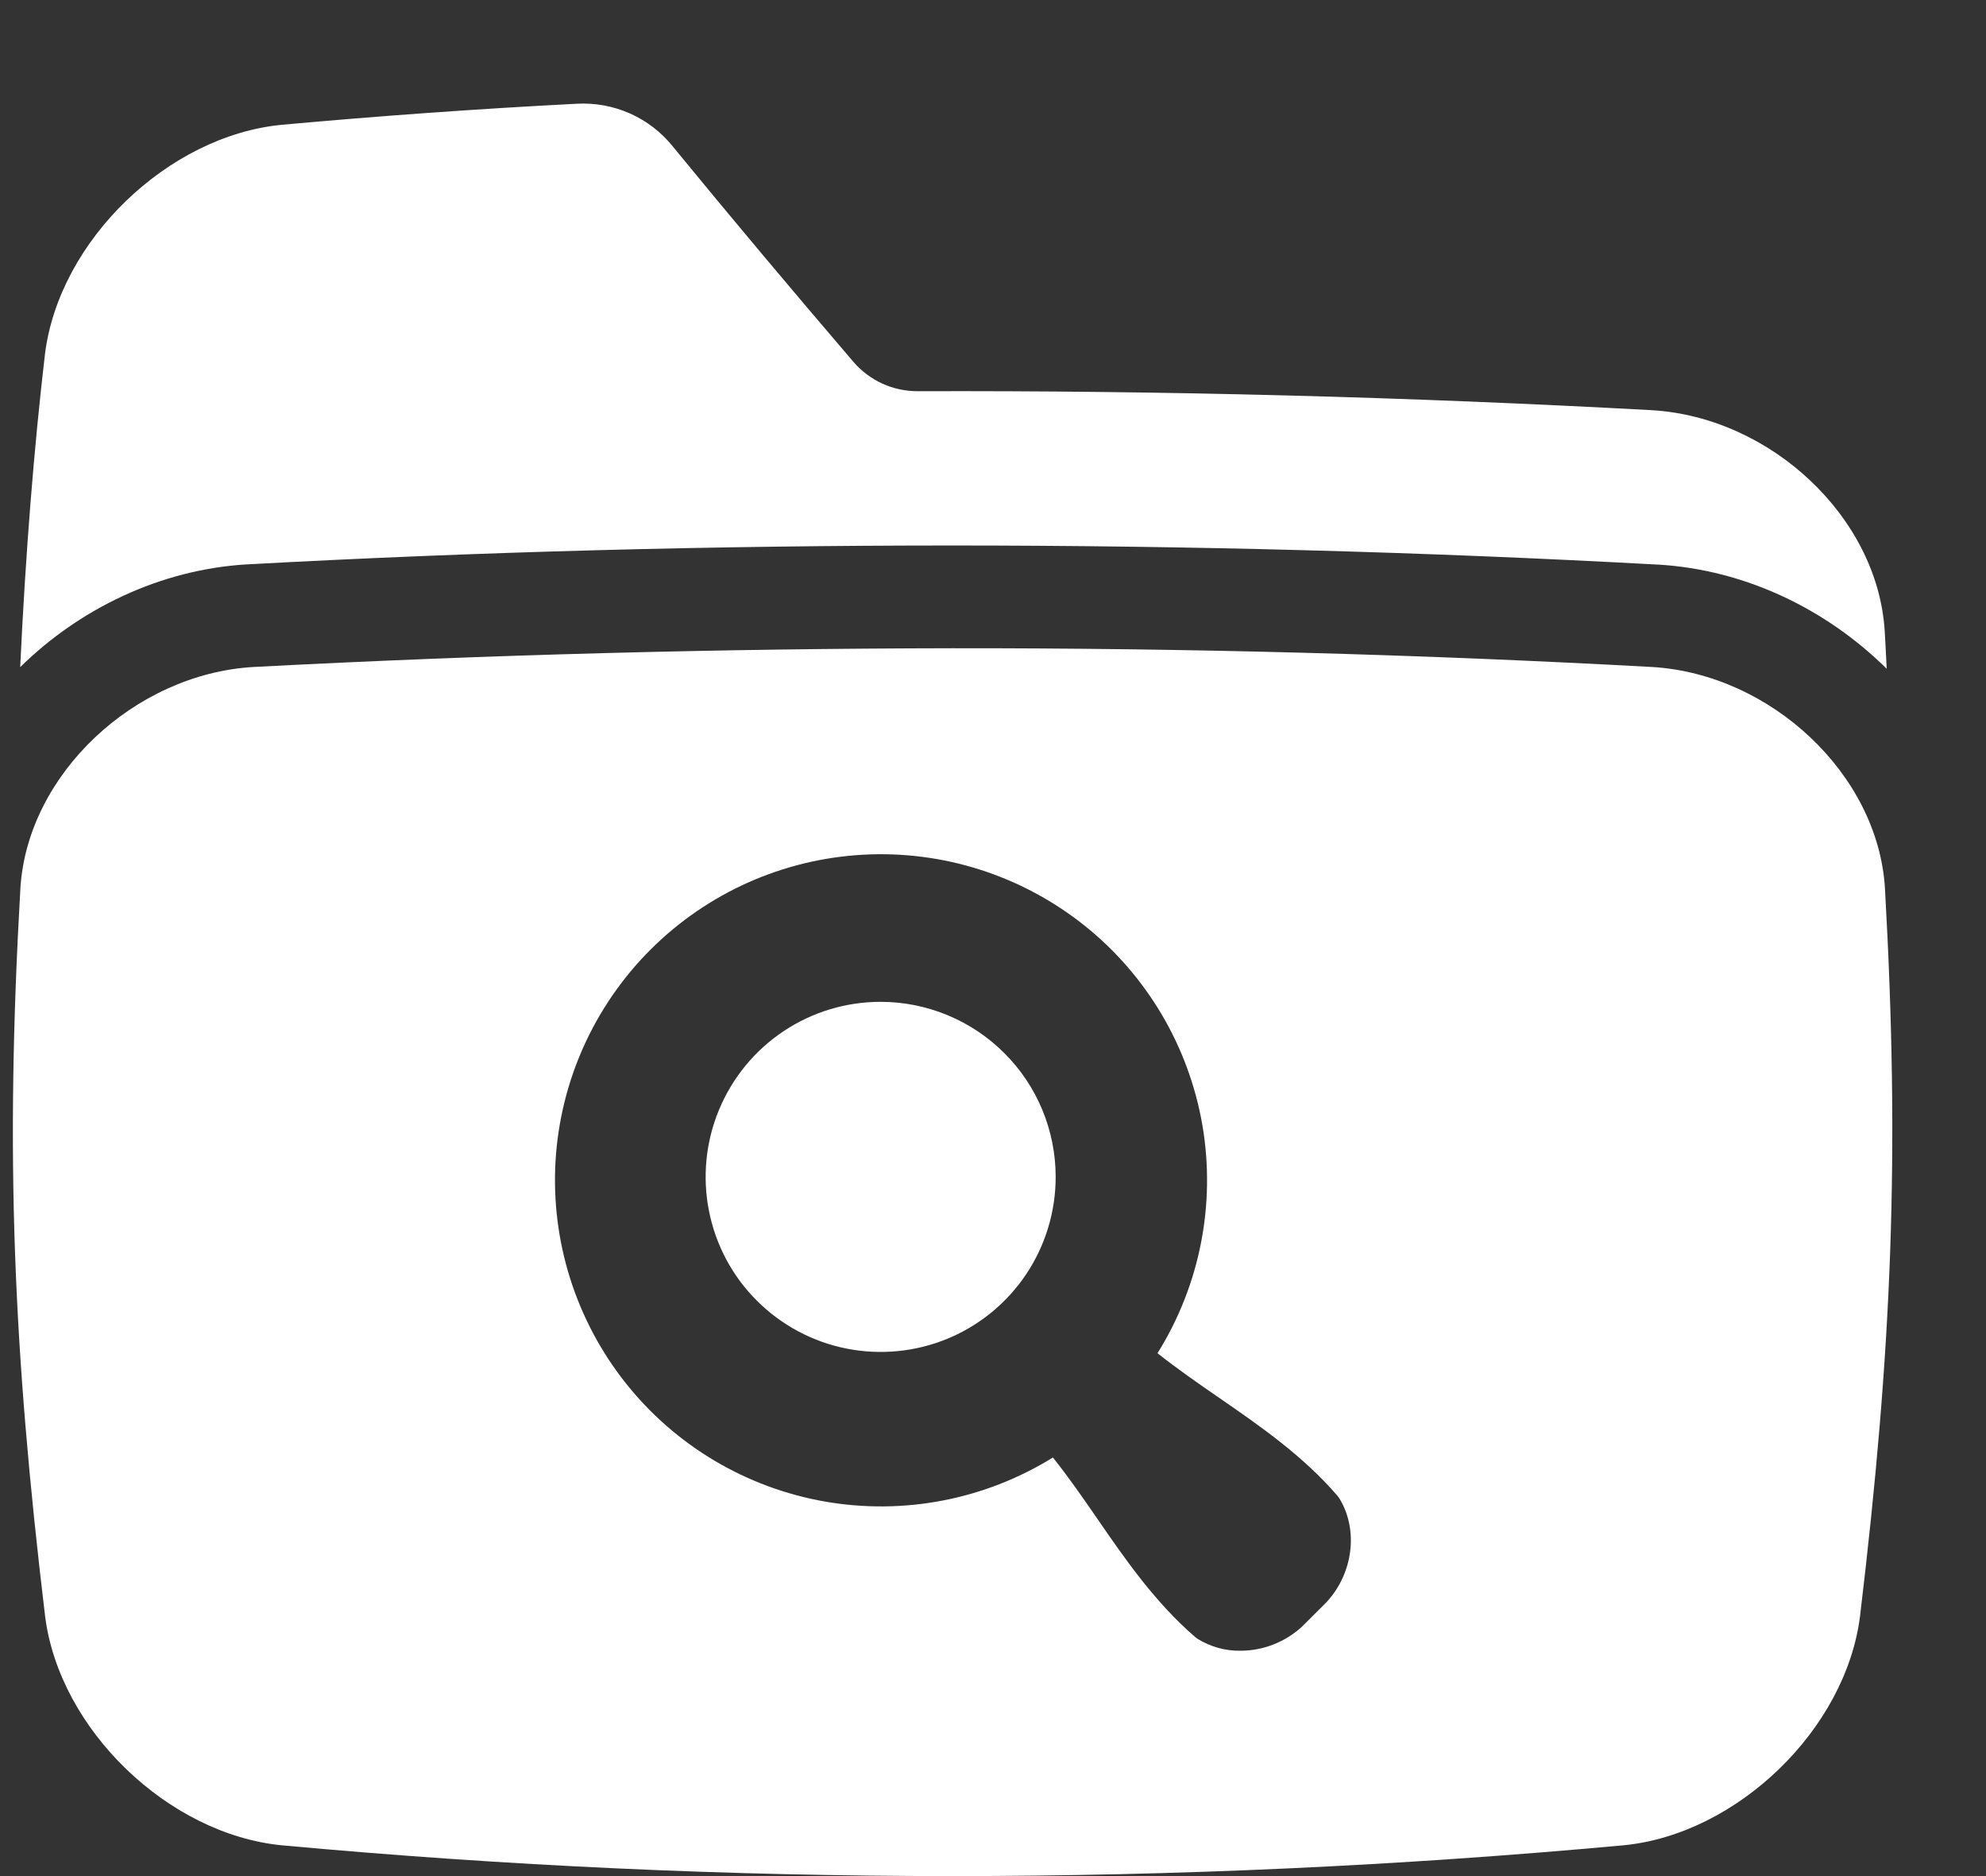 <svg width="18" height="17" viewBox="0 0 18 17" fill="none" xmlns="http://www.w3.org/2000/svg">
<rect x="0" y="0" width="18" height="17" fill="#333333" stroke="none"/>
<path d="M7.981 9.078C7.667 9.078 7.36 9.171 7.099 9.346C6.839 9.52 6.636 9.768 6.516 10.058C6.396 10.348 6.365 10.667 6.426 10.974C6.487 11.282 6.638 11.565 6.86 11.786C7.082 12.008 7.365 12.159 7.672 12.22C7.98 12.281 8.299 12.25 8.589 12.13C8.879 12.01 9.126 11.807 9.301 11.546C9.475 11.285 9.568 10.979 9.568 10.665C9.568 10.244 9.401 9.84 9.103 9.543C8.805 9.245 8.401 9.078 7.981 9.078Z" fill="white"/>
<path d="M17.084 8.046C17.02 7.015 16.05 6.109 14.976 6.044C12.862 5.928 10.748 5.872 8.633 5.874C6.518 5.877 4.405 5.933 2.293 6.044C1.218 6.109 0.25 7.015 0.185 8.046C0.046 10.468 0.119 12.228 0.409 14.647C0.54 15.675 1.526 16.62 2.553 16.721C4.576 16.907 6.603 17 8.633 17C10.664 17 12.69 16.907 14.714 16.721C15.741 16.622 16.727 15.675 16.858 14.647C17.148 12.228 17.221 10.468 17.084 8.046ZM12.027 14.513L12.022 14.519L11.797 14.743C11.645 14.881 11.447 14.958 11.242 14.958C11.106 14.96 10.973 14.923 10.857 14.852L10.836 14.837C10.472 14.523 10.204 14.138 9.947 13.764C9.818 13.577 9.686 13.386 9.543 13.207C8.926 13.589 8.191 13.731 7.476 13.606C6.762 13.481 6.118 13.098 5.668 12.529C5.218 11.96 4.993 11.246 5.035 10.521C5.078 9.797 5.385 9.114 5.899 8.602C6.413 8.09 7.097 7.785 7.822 7.745C8.546 7.705 9.259 7.933 9.827 8.385C10.394 8.837 10.775 9.482 10.898 10.197C11.02 10.912 10.875 11.647 10.491 12.262C10.67 12.404 10.862 12.537 11.048 12.665C11.422 12.923 11.808 13.19 12.122 13.554L12.137 13.574C12.313 13.856 12.267 14.251 12.027 14.513Z" fill="white"/>
<path d="M2.237 5.114H2.242C4.342 4.999 6.493 4.943 8.633 4.943C10.774 4.943 12.925 5.001 15.024 5.116H15.03C15.821 5.163 16.556 5.522 17.1 6.06C17.094 5.943 17.089 5.829 17.082 5.719C17.019 4.687 16.051 3.782 14.974 3.717C12.756 3.596 10.537 3.538 8.317 3.545C8.207 3.545 8.098 3.522 7.997 3.476C7.897 3.43 7.807 3.363 7.735 3.279C7.17 2.619 6.621 1.966 6.097 1.326C5.993 1.197 5.86 1.095 5.709 1.028C5.558 0.961 5.393 0.931 5.228 0.94C4.335 0.986 3.442 1.05 2.551 1.131C1.524 1.231 0.538 2.177 0.408 3.205C0.308 4.057 0.231 5.023 0.183 6.045C0.724 5.514 1.453 5.161 2.237 5.114Z" fill="white"/>
</svg>
